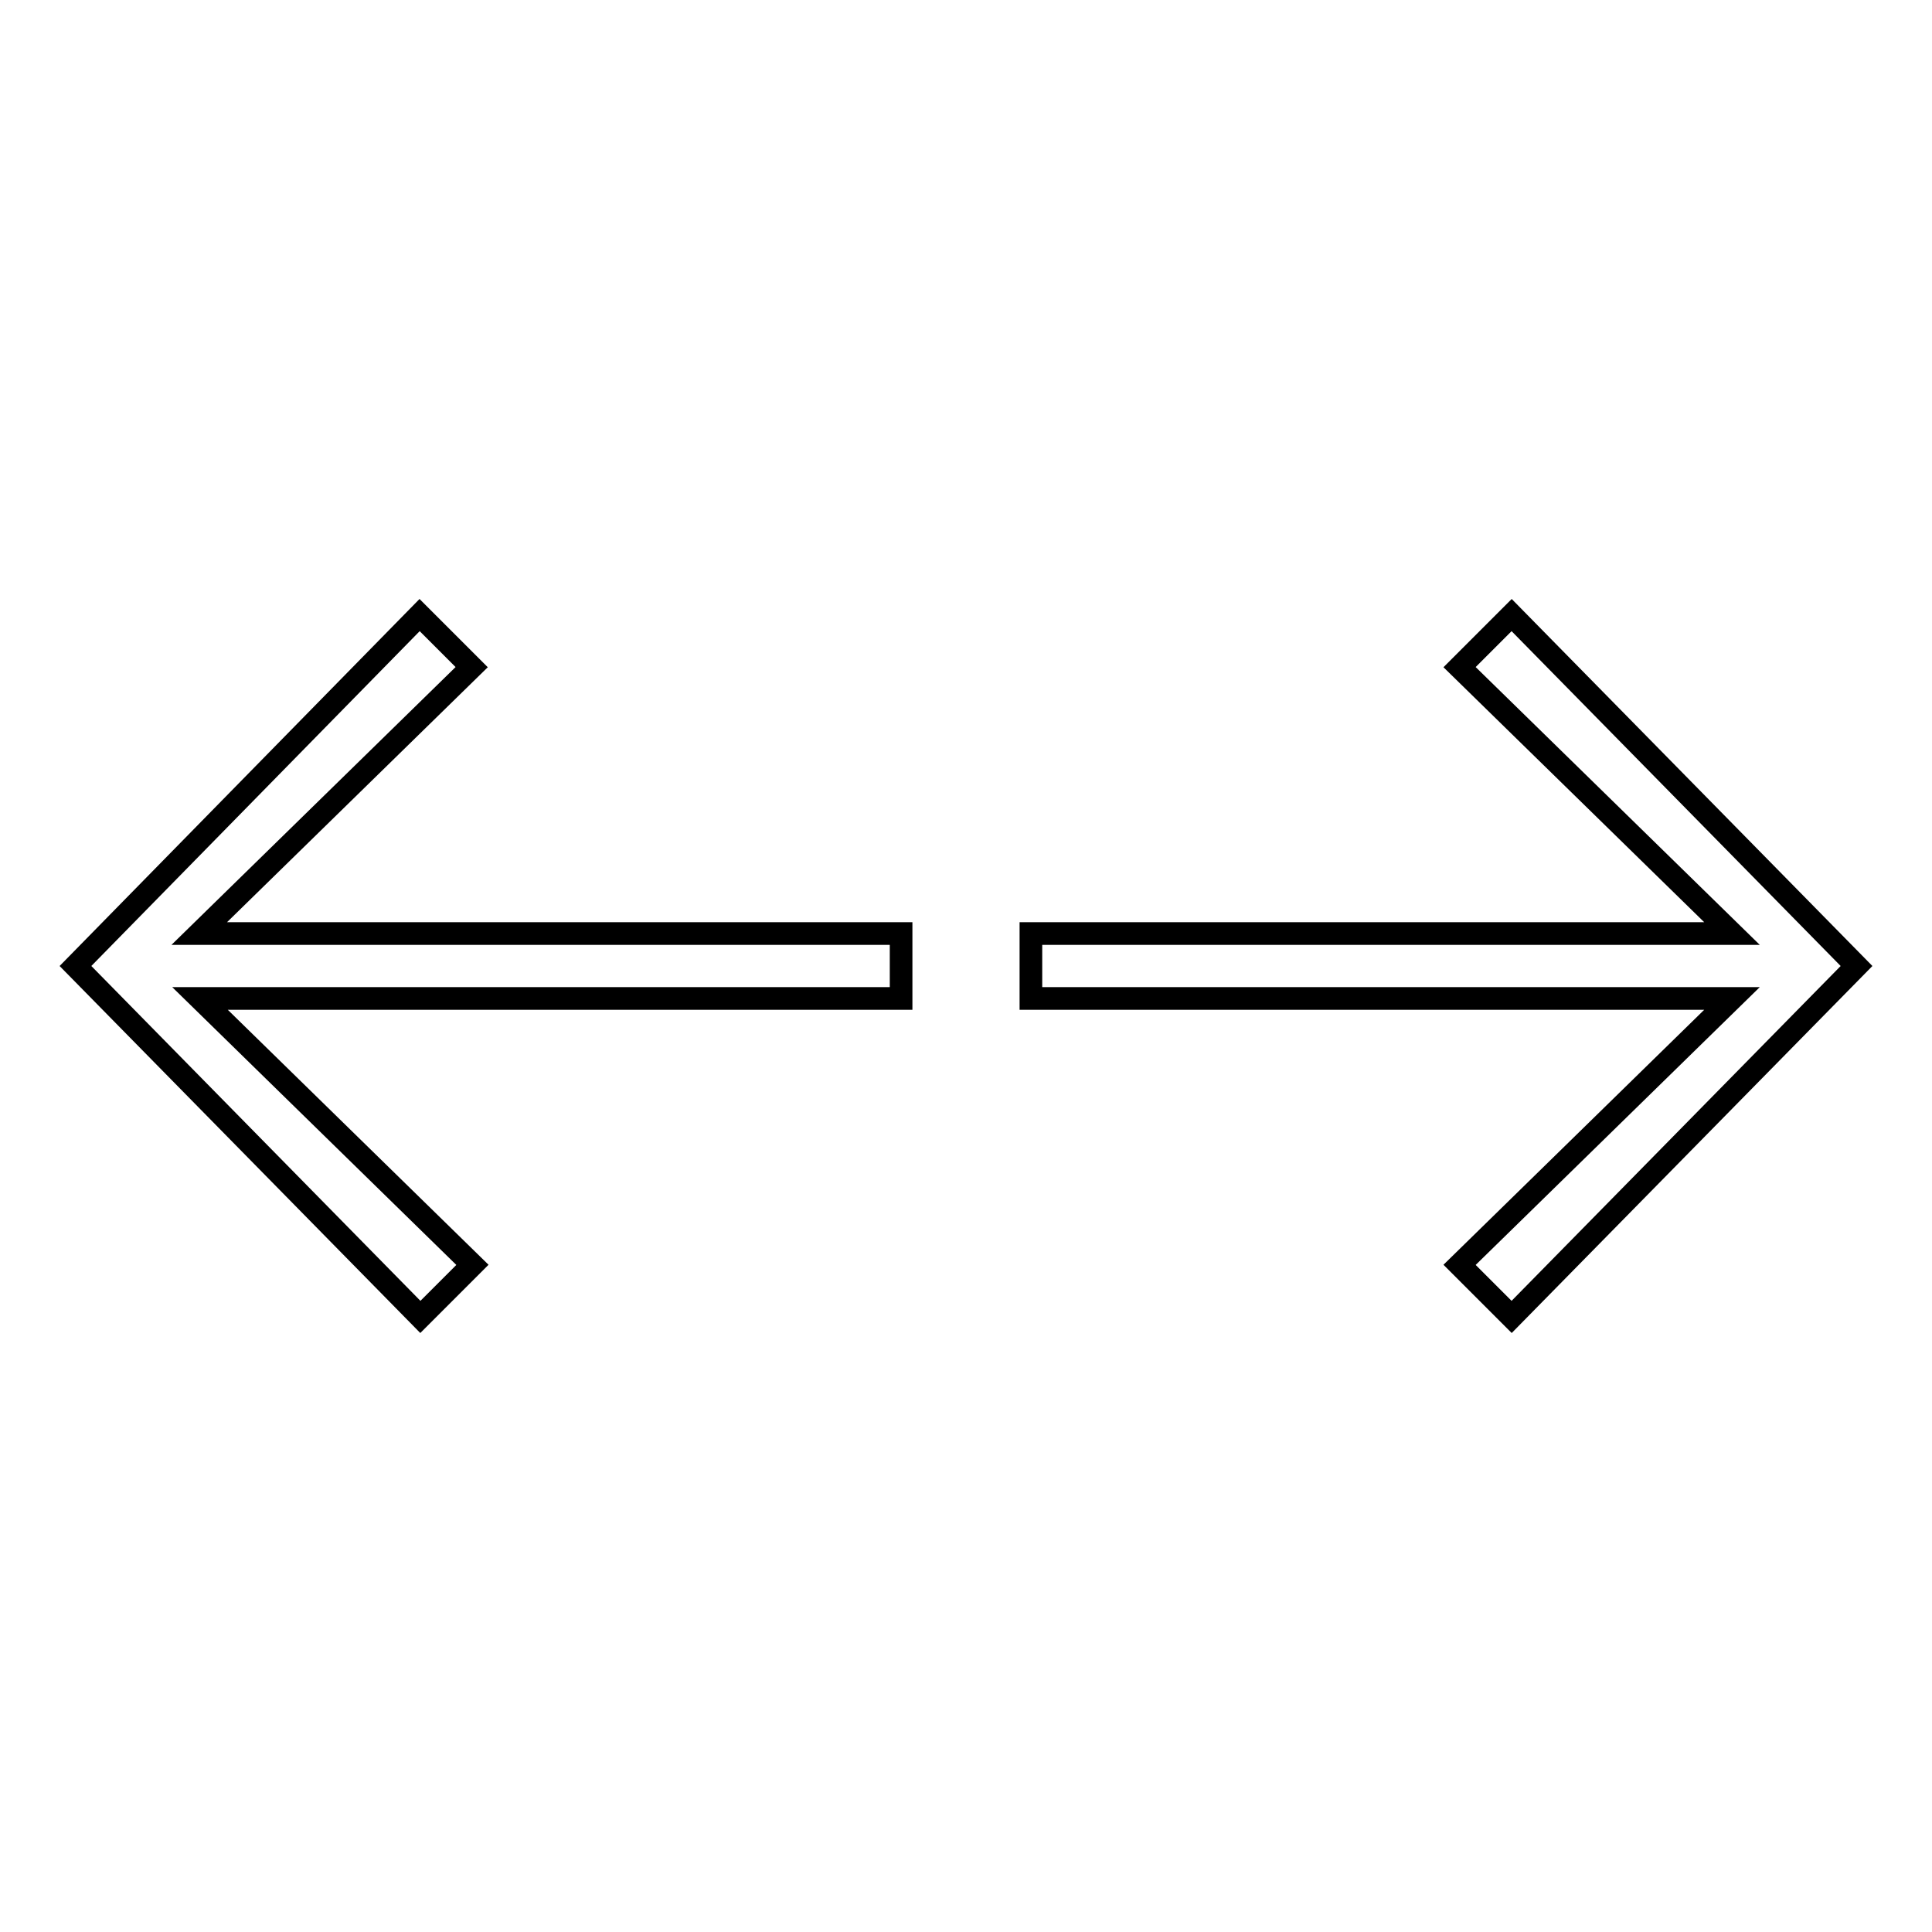 <?xml version="1.0" encoding="utf-8"?>
<!-- Svg Vector Icons : http://www.onlinewebfonts.com/icon -->
<!DOCTYPE svg PUBLIC "-//W3C//DTD SVG 1.1//EN" "http://www.w3.org/Graphics/SVG/1.1/DTD/svg11.dtd">
<svg version="1.1" xmlns="http://www.w3.org/2000/svg" xmlns:xlink="http://www.w3.org/1999/xlink" x="0px" y="0px" viewBox="0 0 256 256" enable-background="new 0 0 256 256" xml:space="preserve">
<g><g><path stroke-width="3" fill-opacity="0" stroke="#000000"  d="M62.5,88.4l-6.9-6.9L10,128l45.7,46.5l6.9-6.9l-36.1-35.3h92.9v-8.6H26.4L62.5,88.4z"/><path stroke-width="3" fill-opacity="0" stroke="#000000"  d="M200.3,81.5l-6.9,6.9l36.1,35.3h-92.9v8.6h92.9l-36.1,35.3l6.9,6.9L246,128L200.3,81.5z"/></g></g>
</svg>